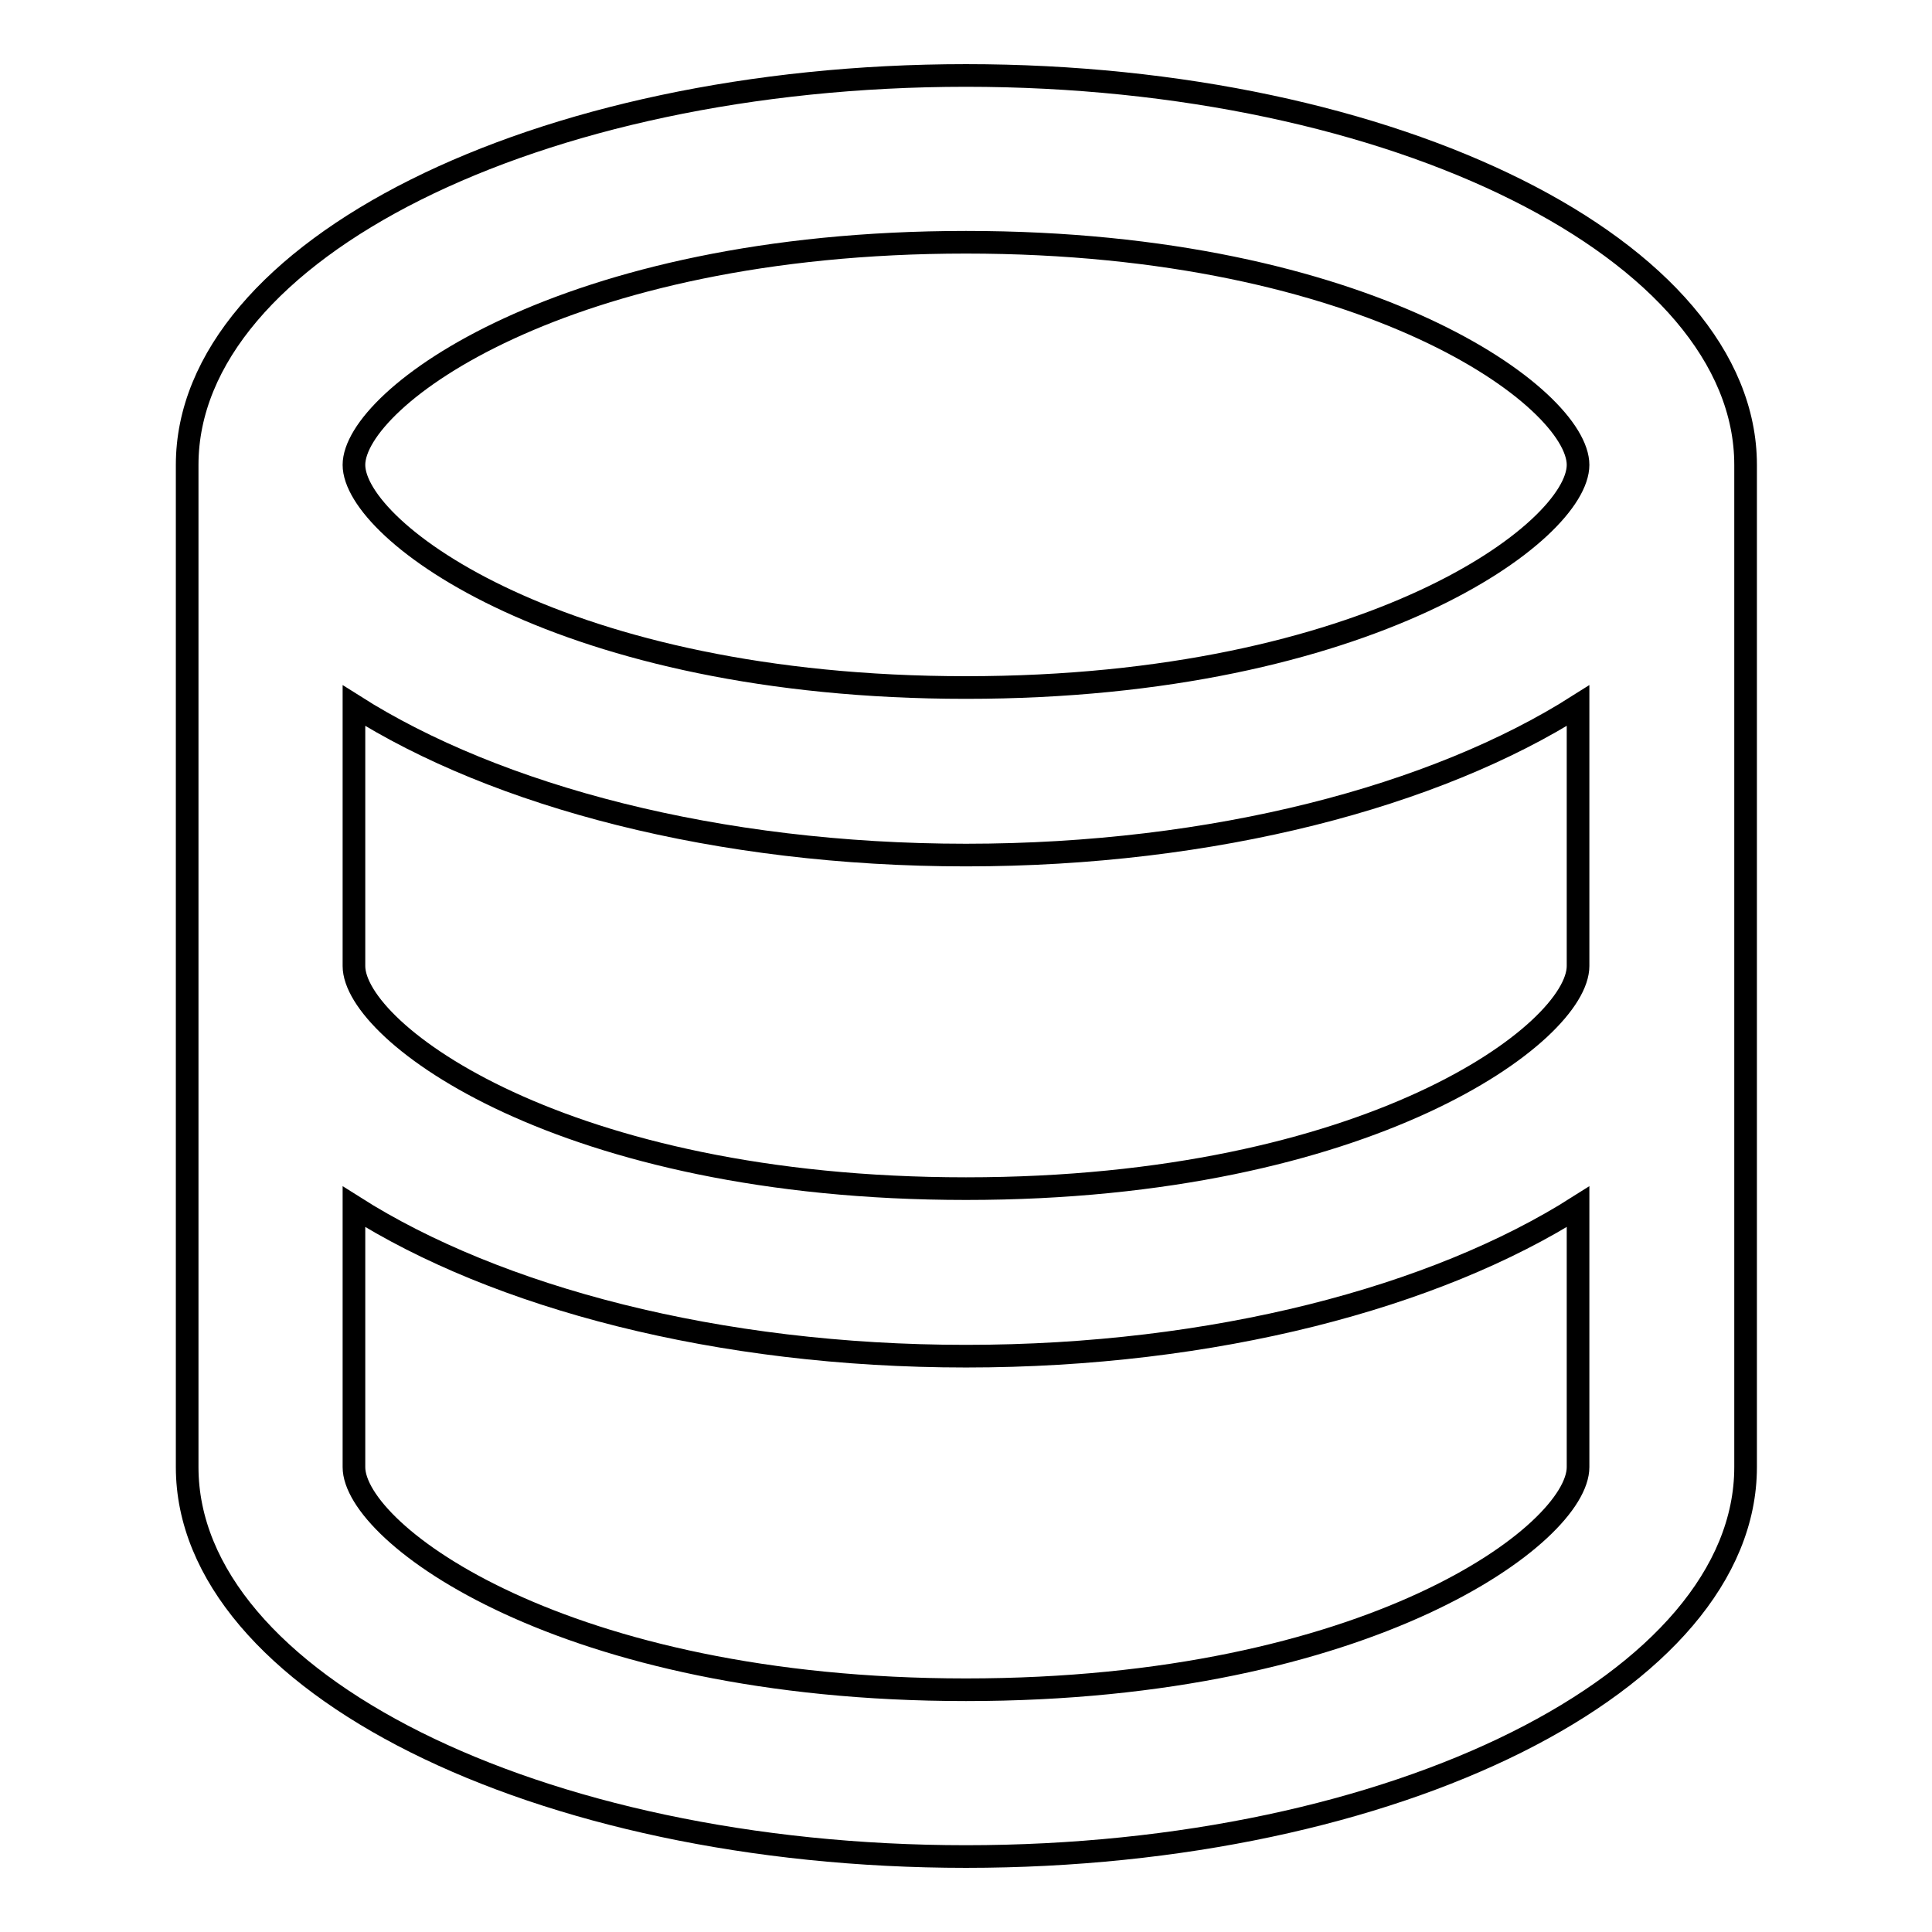 <?xml version="1.0" encoding="utf-8"?>
<!-- Svg Vector Icons : http://www.onlinewebfonts.com/icon -->
<!DOCTYPE svg PUBLIC "-//W3C//DTD SVG 1.1//EN" "http://www.w3.org/Graphics/SVG/1.1/DTD/svg11.dtd">
<svg version="1.1" xmlns="http://www.w3.org/2000/svg" xmlns:xlink="http://www.w3.org/1999/xlink" x="0px" y="0px" viewBox="0 0 256 256" enable-background="new 0 0 256 256" xml:space="preserve">
<g><g><path stroke-width="3" fill-opacity="0" stroke="#000000"  d="M128,10C71.1,10,24.8,33.2,24.8,61.6v132.8c0,28.4,46.3,51.6,103.2,51.6c56.9,0,103.3-23.2,103.3-51.6V61.6C231.3,33.2,184.9,10,128,10z M128,32.1c53.5,0,81.1,20.7,81.1,29.5S181.5,91.1,128,91.1c-53.5,0-81.1-20.7-81.1-29.5S74.5,32.1,128,32.1z M209.1,194.4c0,8.8-27.6,29.5-81.1,29.5c-53.5,0-81.1-20.7-81.1-29.5v-34.5c18.9,12,48.2,19.8,81.1,19.8c32.9,0,62.2-7.8,81.1-19.8V194.4z M128,157.5c-53.5,0-81.1-20.7-81.1-29.5V93.5c18.9,12,48.2,19.8,81.1,19.8c32.9,0,62.2-7.8,81.1-19.8V128C209.1,136.8,181.5,157.5,128,157.5z"/></g></g>
</svg>